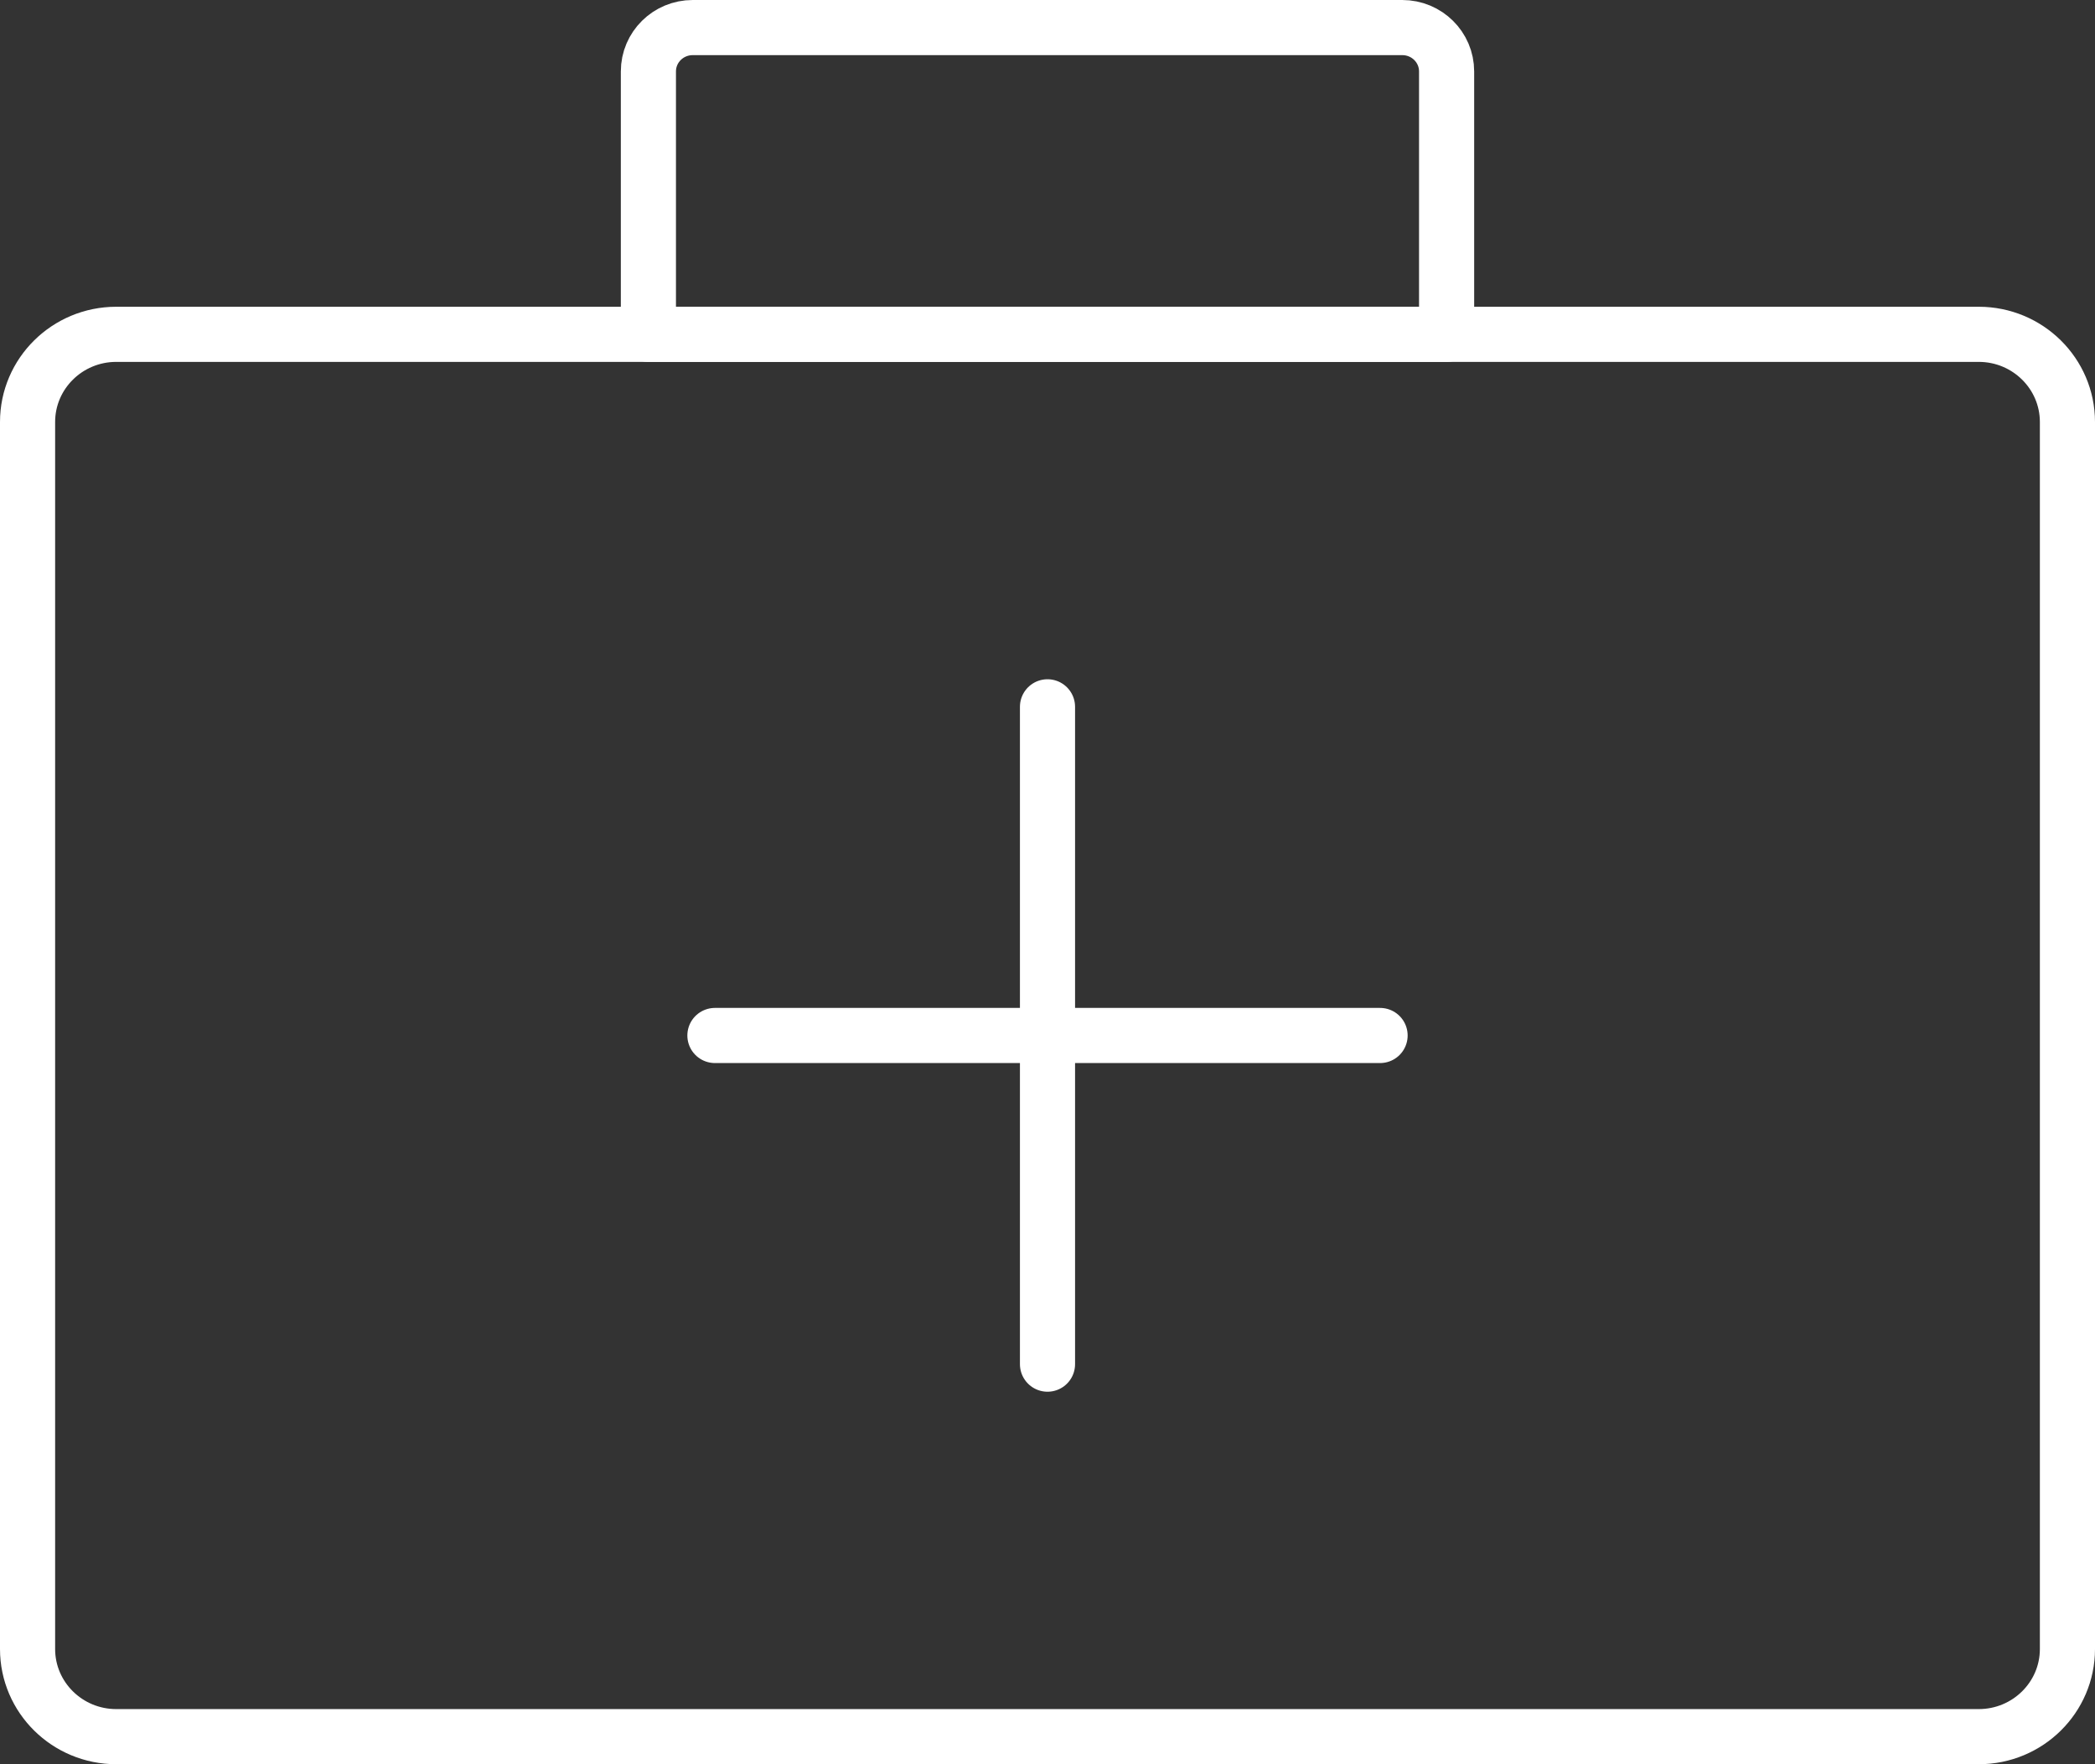 <?xml version="1.0" encoding="UTF-8"?>
<svg width="76px" height="64px" viewBox="0 0 76 64" version="1.1" xmlns="http://www.w3.org/2000/svg" xmlns:xlink="http://www.w3.org/1999/xlink">
    <rect x="0" y="0" width="76" height="64" fill="#333333" stroke="none"/>
    <title>seks en gezondheid</title>
    <g id="DESKTOP" stroke="none" stroke-width="1" fill="none" fill-rule="evenodd" stroke-linecap="round" stroke-linejoin="round">
        <g id="Home" transform="translate(-382, -2418)" stroke="#FFFFFF" stroke-width="2">
            <g id="05" transform="translate(256, 2332)">
                <g id="Group-19" transform="translate(127, 87)">
                    <path d="M70.783,62 L3.217,62 C1.441,62 0,60.576 0,58.821 L0,14.308 C0,12.553 1.441,11.128 3.217,11.128 L70.783,11.128 C72.559,11.128 74,12.553 74,14.308 L74,58.821 C74,60.576 72.559,62 70.783,62 Z" id="Stroke-1"></path>
                    <path d="M49.87,-2.30926389e-14 L24.13,-2.30926389e-14 C23.242,-2.30926389e-14 22.522,0.711 22.522,1.59 L22.522,11.128 L51.478,11.128 L51.478,1.59 C51.478,0.711 50.758,-2.30926389e-14 49.87,-2.30926389e-14 Z" id="Stroke-3"></path>
                    <path d="M24.935,36.564 L49.065,36.564" id="Stroke-5"></path>
                    <path d="M37,48.487 L37,24.641" id="Stroke-7"></path>
                </g>
            </g>
        </g>
    </g>
</svg>